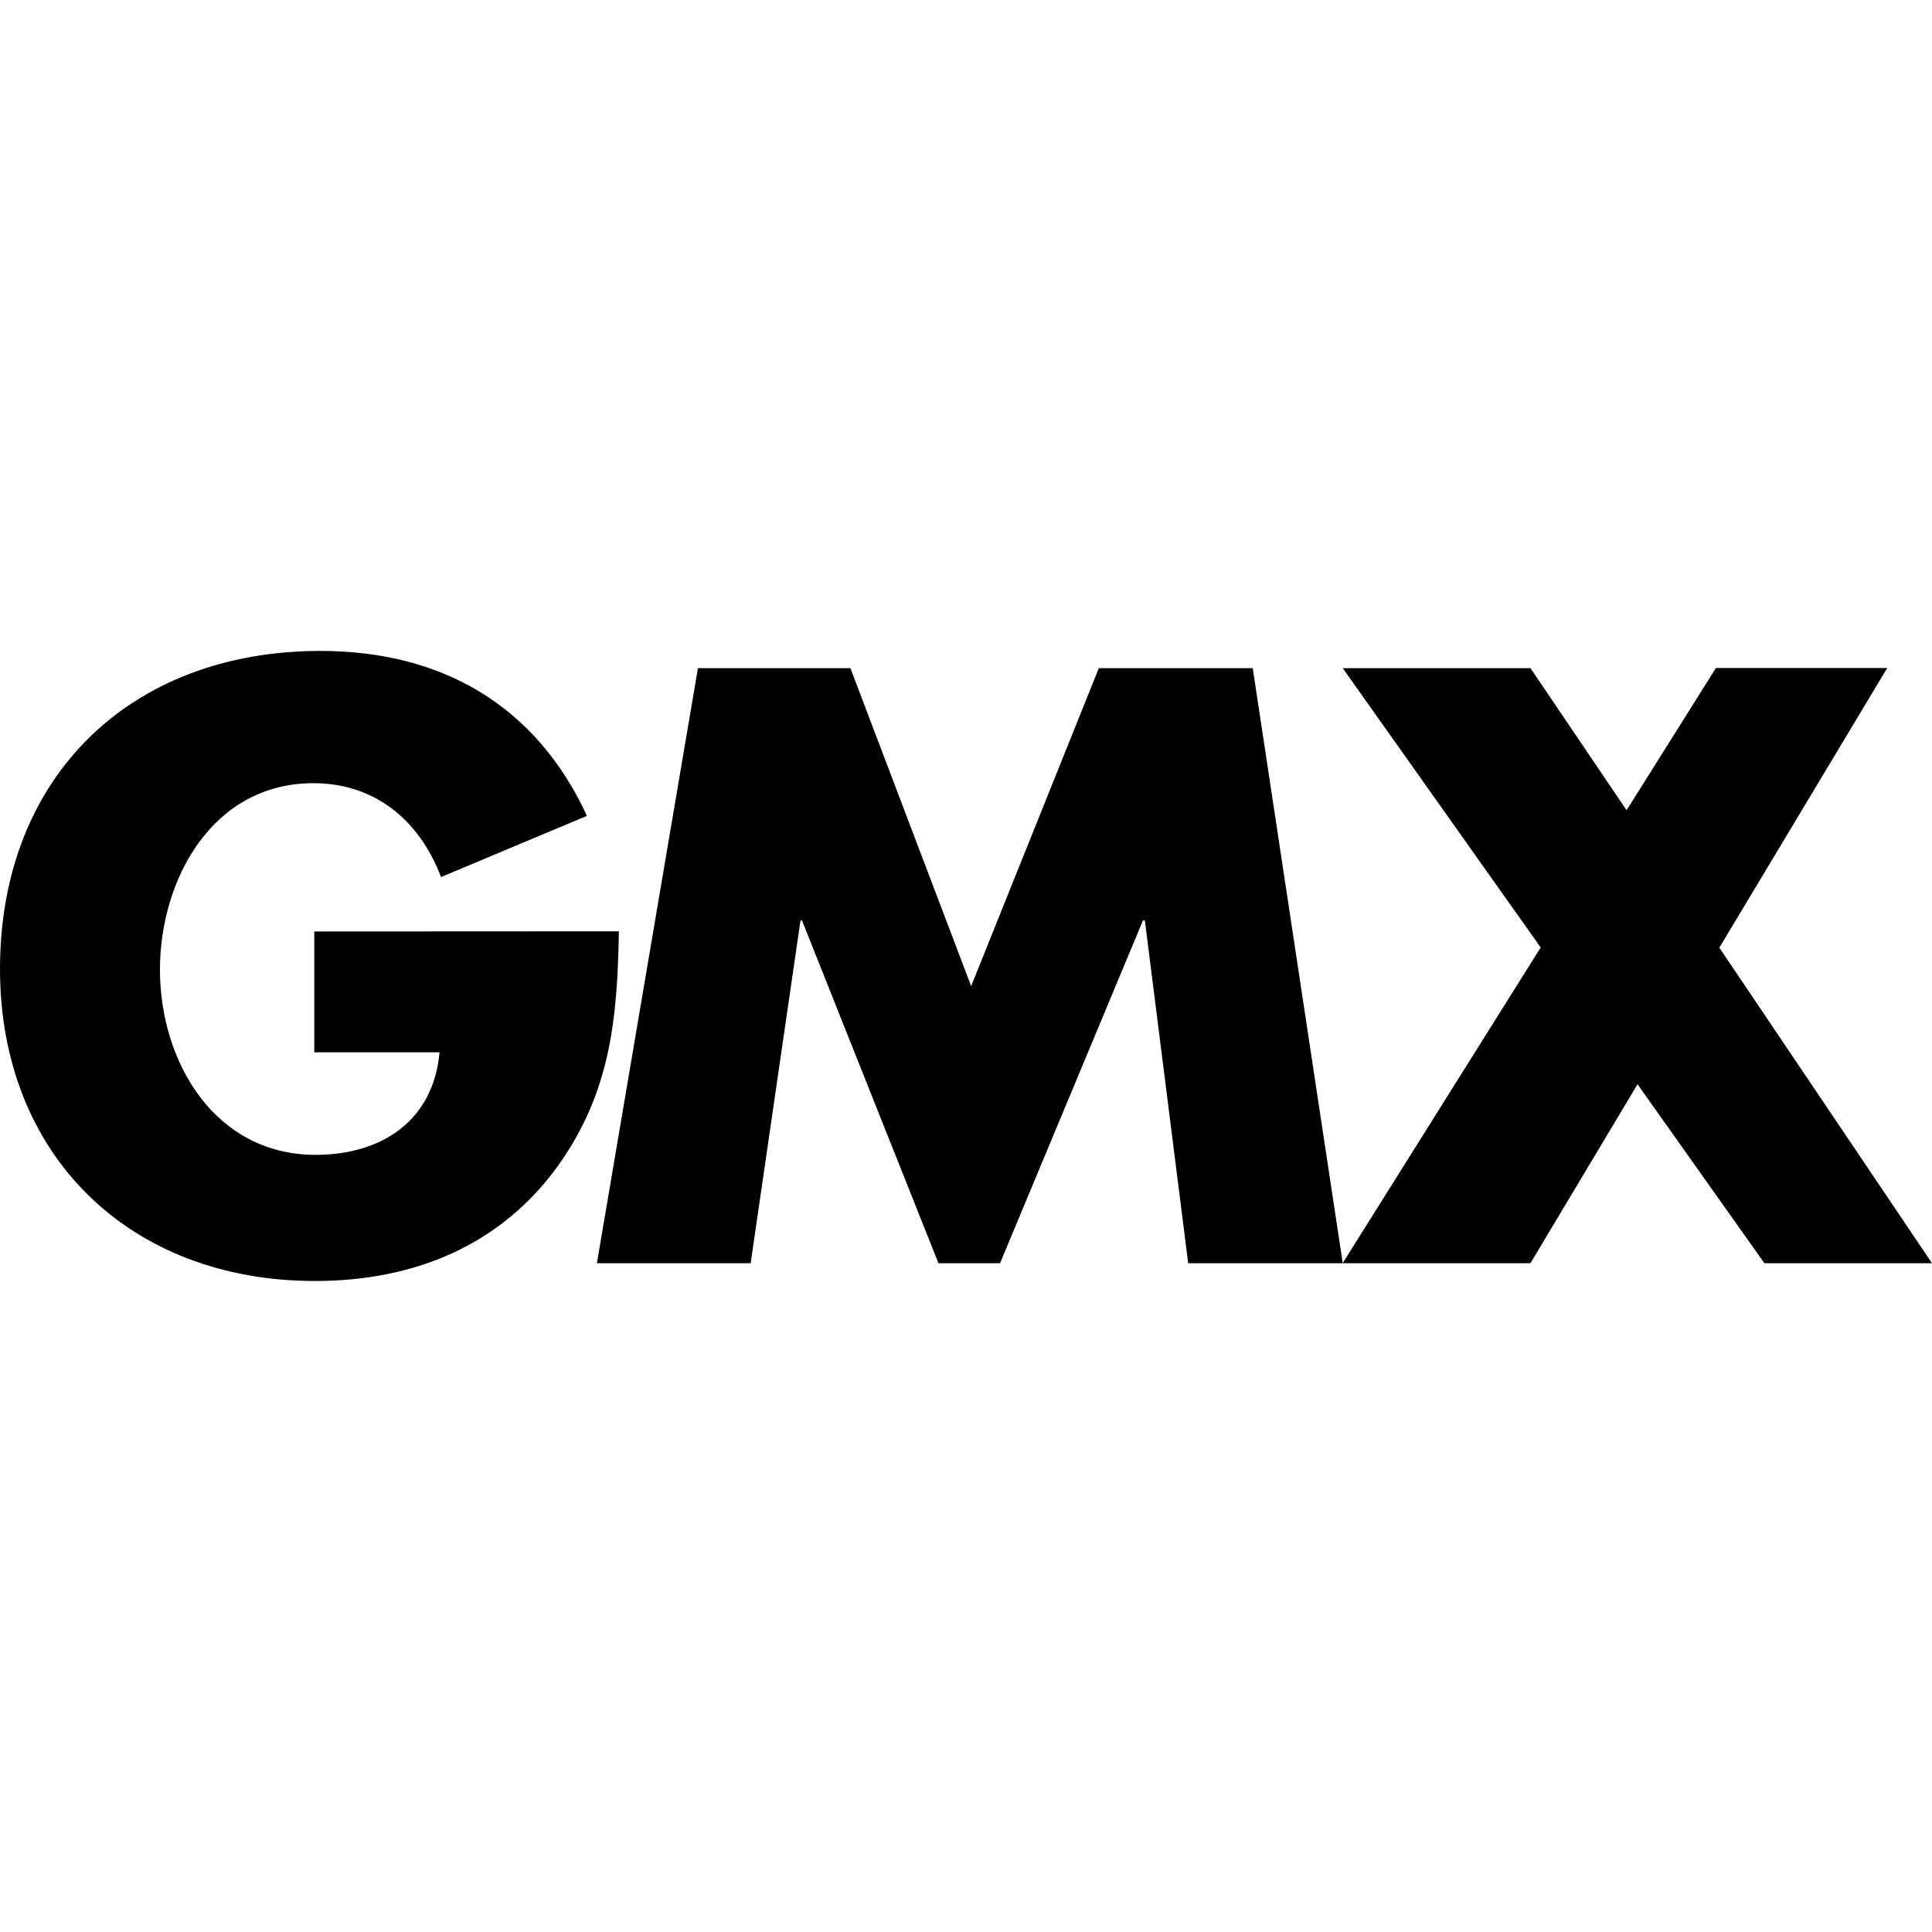 <svg role="img" viewBox="0 0 24 24" xmlns="http://www.w3.org/2000/svg"><title>GMX</title><path d="M3.904 11.571v1.501H5.46c-.075.845-.712 1.274-1.539 1.274-1.255 0-1.934-1.157-1.934-2.3 0-1.118.65-2.317 1.906-2.317.77 0 1.321.468 1.586 1.166l1.812-.76C6.66 8.765 5.489 8.086 3.979 8.086 1.614 8.087 0 9.654 0 12.037c0 2.309 1.604 3.876 3.913 3.876 1.227 0 2.308-.439 3.025-1.44.651-.916.731-1.831.75-2.904zM13.65 8.3l-1.586 3.95-1.5-3.95H8.67l-1.255 7.392h1.91l.619-4.257h.019l1.695 4.257h.765l1.775-4.257h.024l.538 4.257h1.92L15.562 8.3zm7.708 3.473 2.086-3.475h-2.128l-1.11 1.767L19.012 8.3H16.68l2.459 3.47-2.46 3.922h2.333l1.33-2.223 1.576 2.223H24l-2.642-3.92"/></svg>